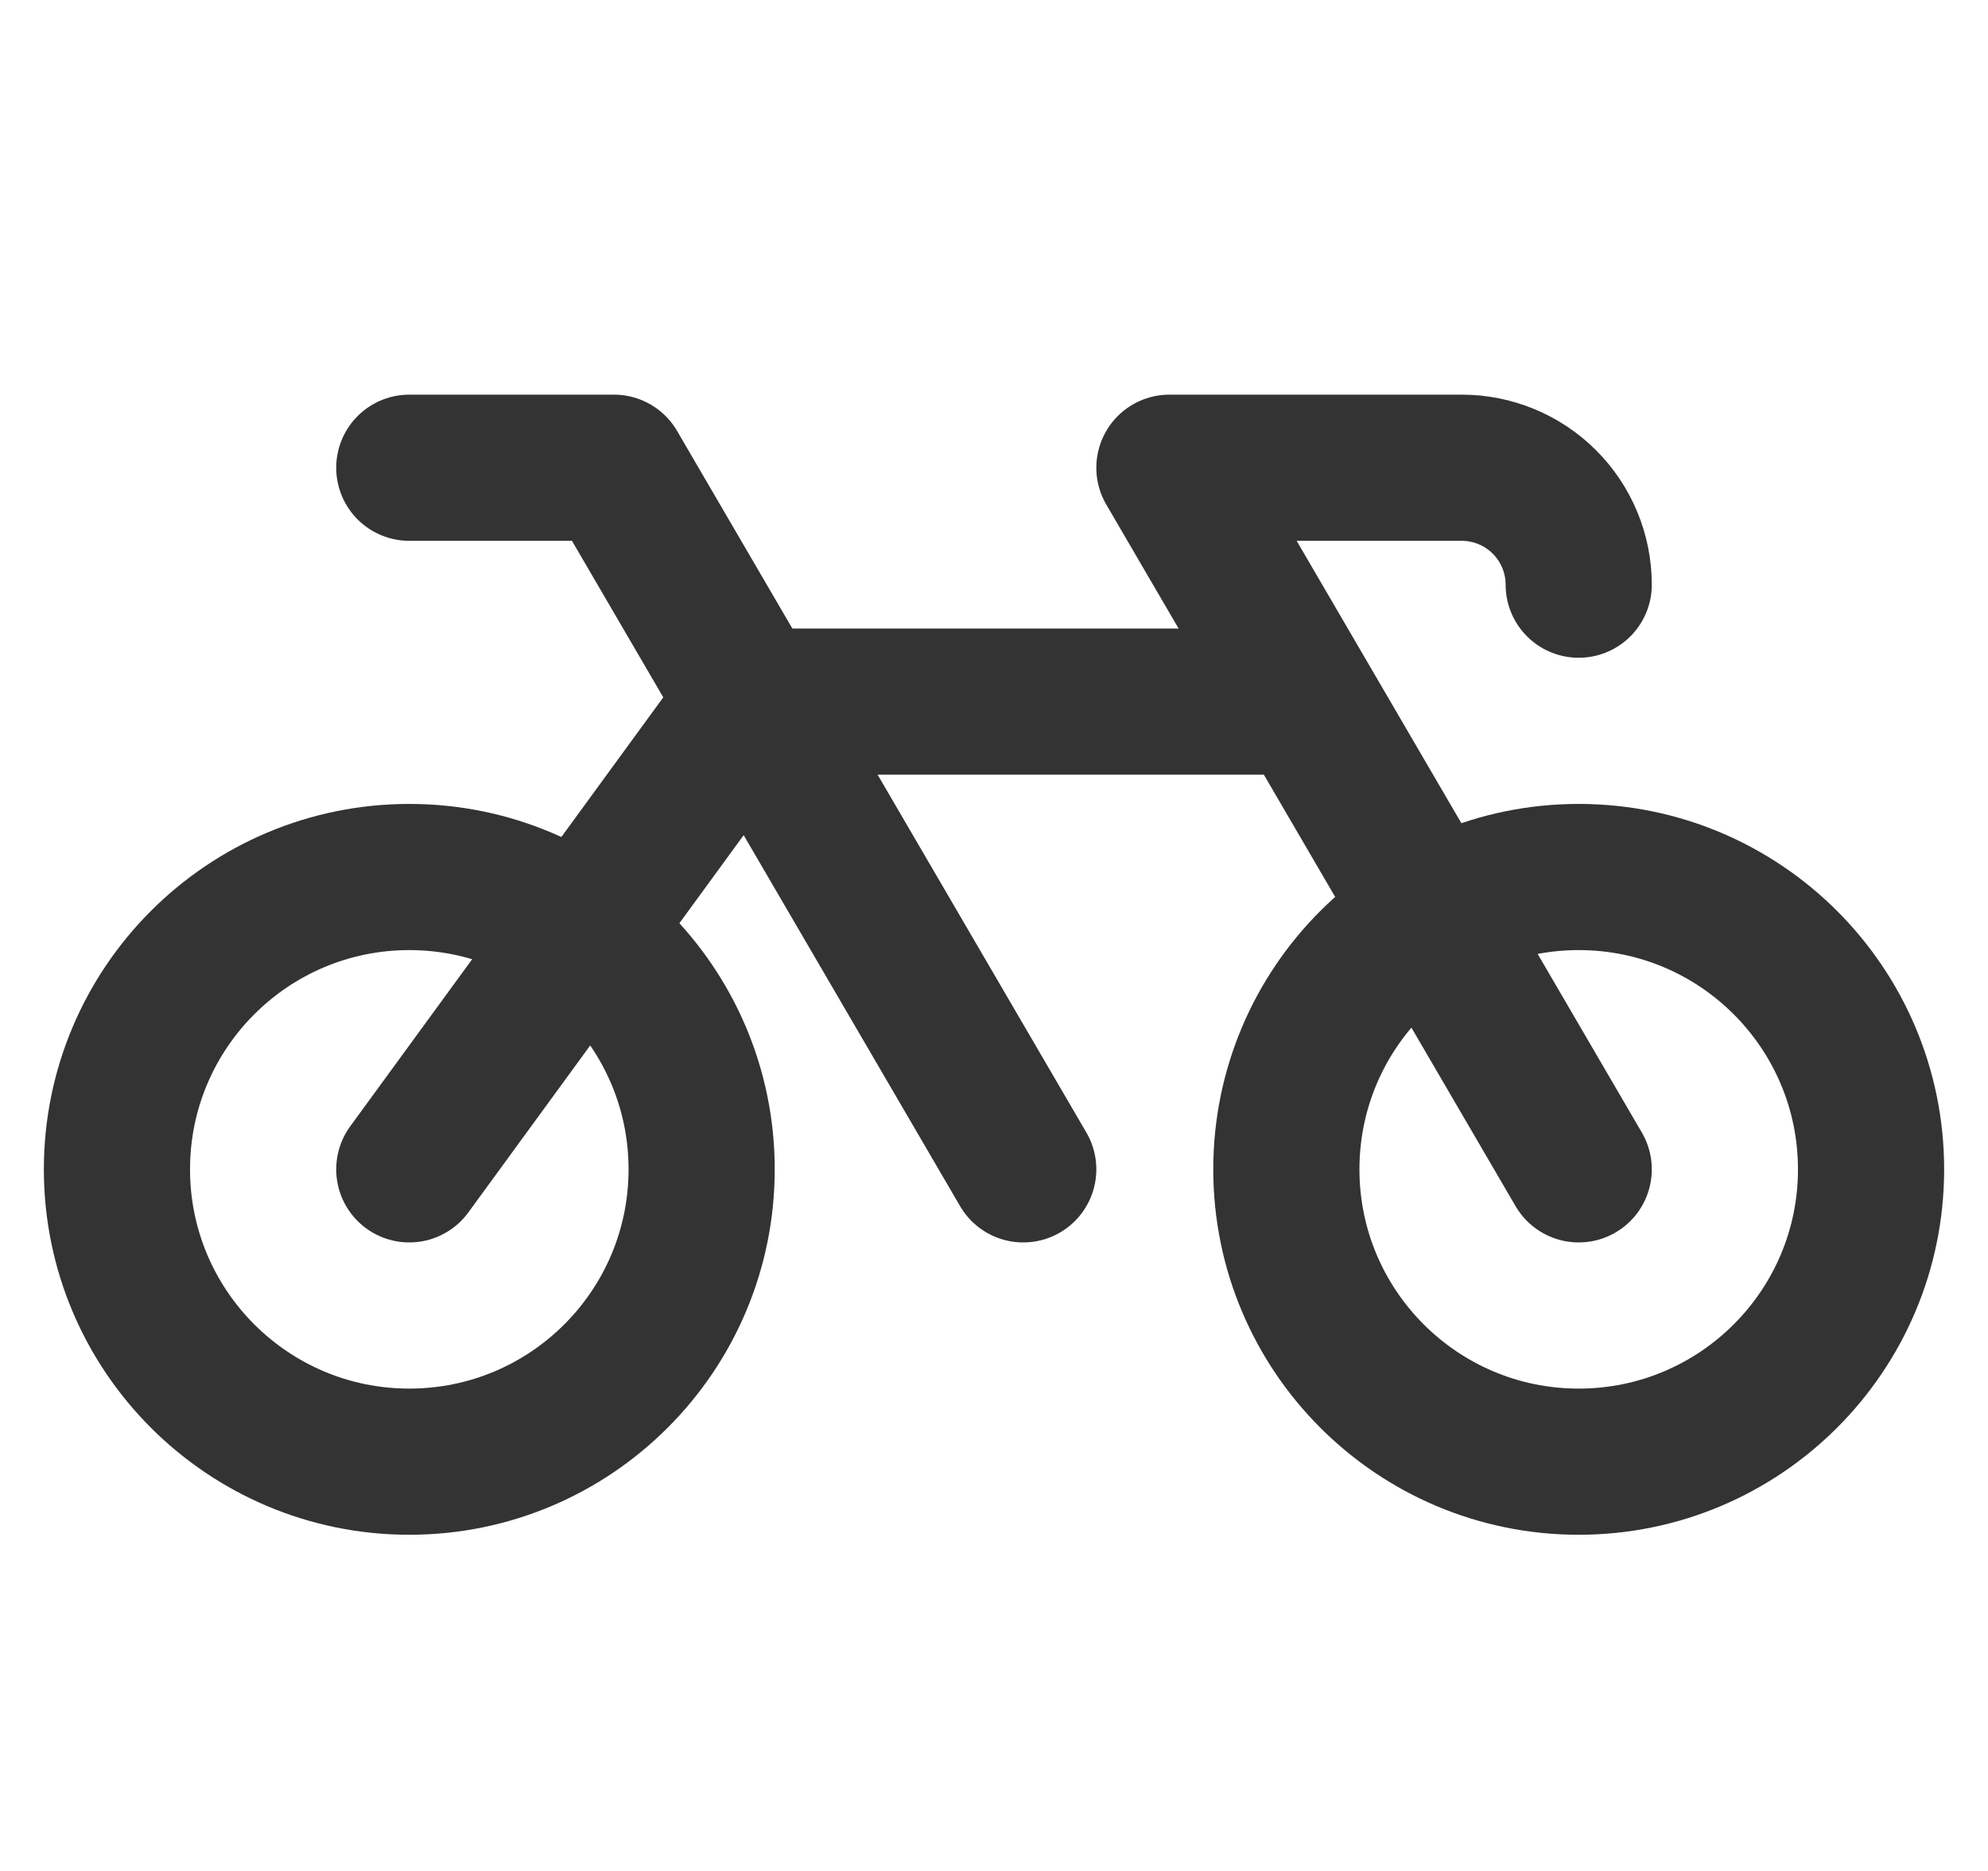 <svg xmlns="http://www.w3.org/2000/svg" width="34" height="32" viewBox="0 0 34 32" fill="none">
<path d="M27 10C27 9.47 26.789 8.961 26.414 8.586C26.039 8.211 25.53 8 25 8H20L27 20" stroke="#333333" stroke-width="2.5" stroke-linecap="round" stroke-linejoin="round"/>
<path d="M27 25C29.761 25 32 22.761 32 20C32 17.239 29.761 15 27 15C24.239 15 22 17.239 22 20C22 22.761 24.239 25 27 25Z" stroke="#333333" stroke-width="2.5" stroke-linecap="round" stroke-linejoin="round"/>
<path d="M7 25C9.761 25 12 22.761 12 20C12 17.239 9.761 15 7 15C4.239 15 2 17.239 2 20C2 22.761 4.239 25 7 25Z" stroke="#333333" stroke-width="2.5" stroke-linecap="round" stroke-linejoin="round"/>
<path d="M7 8H10.5L17.5 20" stroke="#333333" stroke-width="2.5" stroke-linecap="round" stroke-linejoin="round"/>
<path d="M22.262 12H12.838L7 20" stroke="#333333" stroke-width="2.5" stroke-linecap="round" stroke-linejoin="round"/>
</svg>